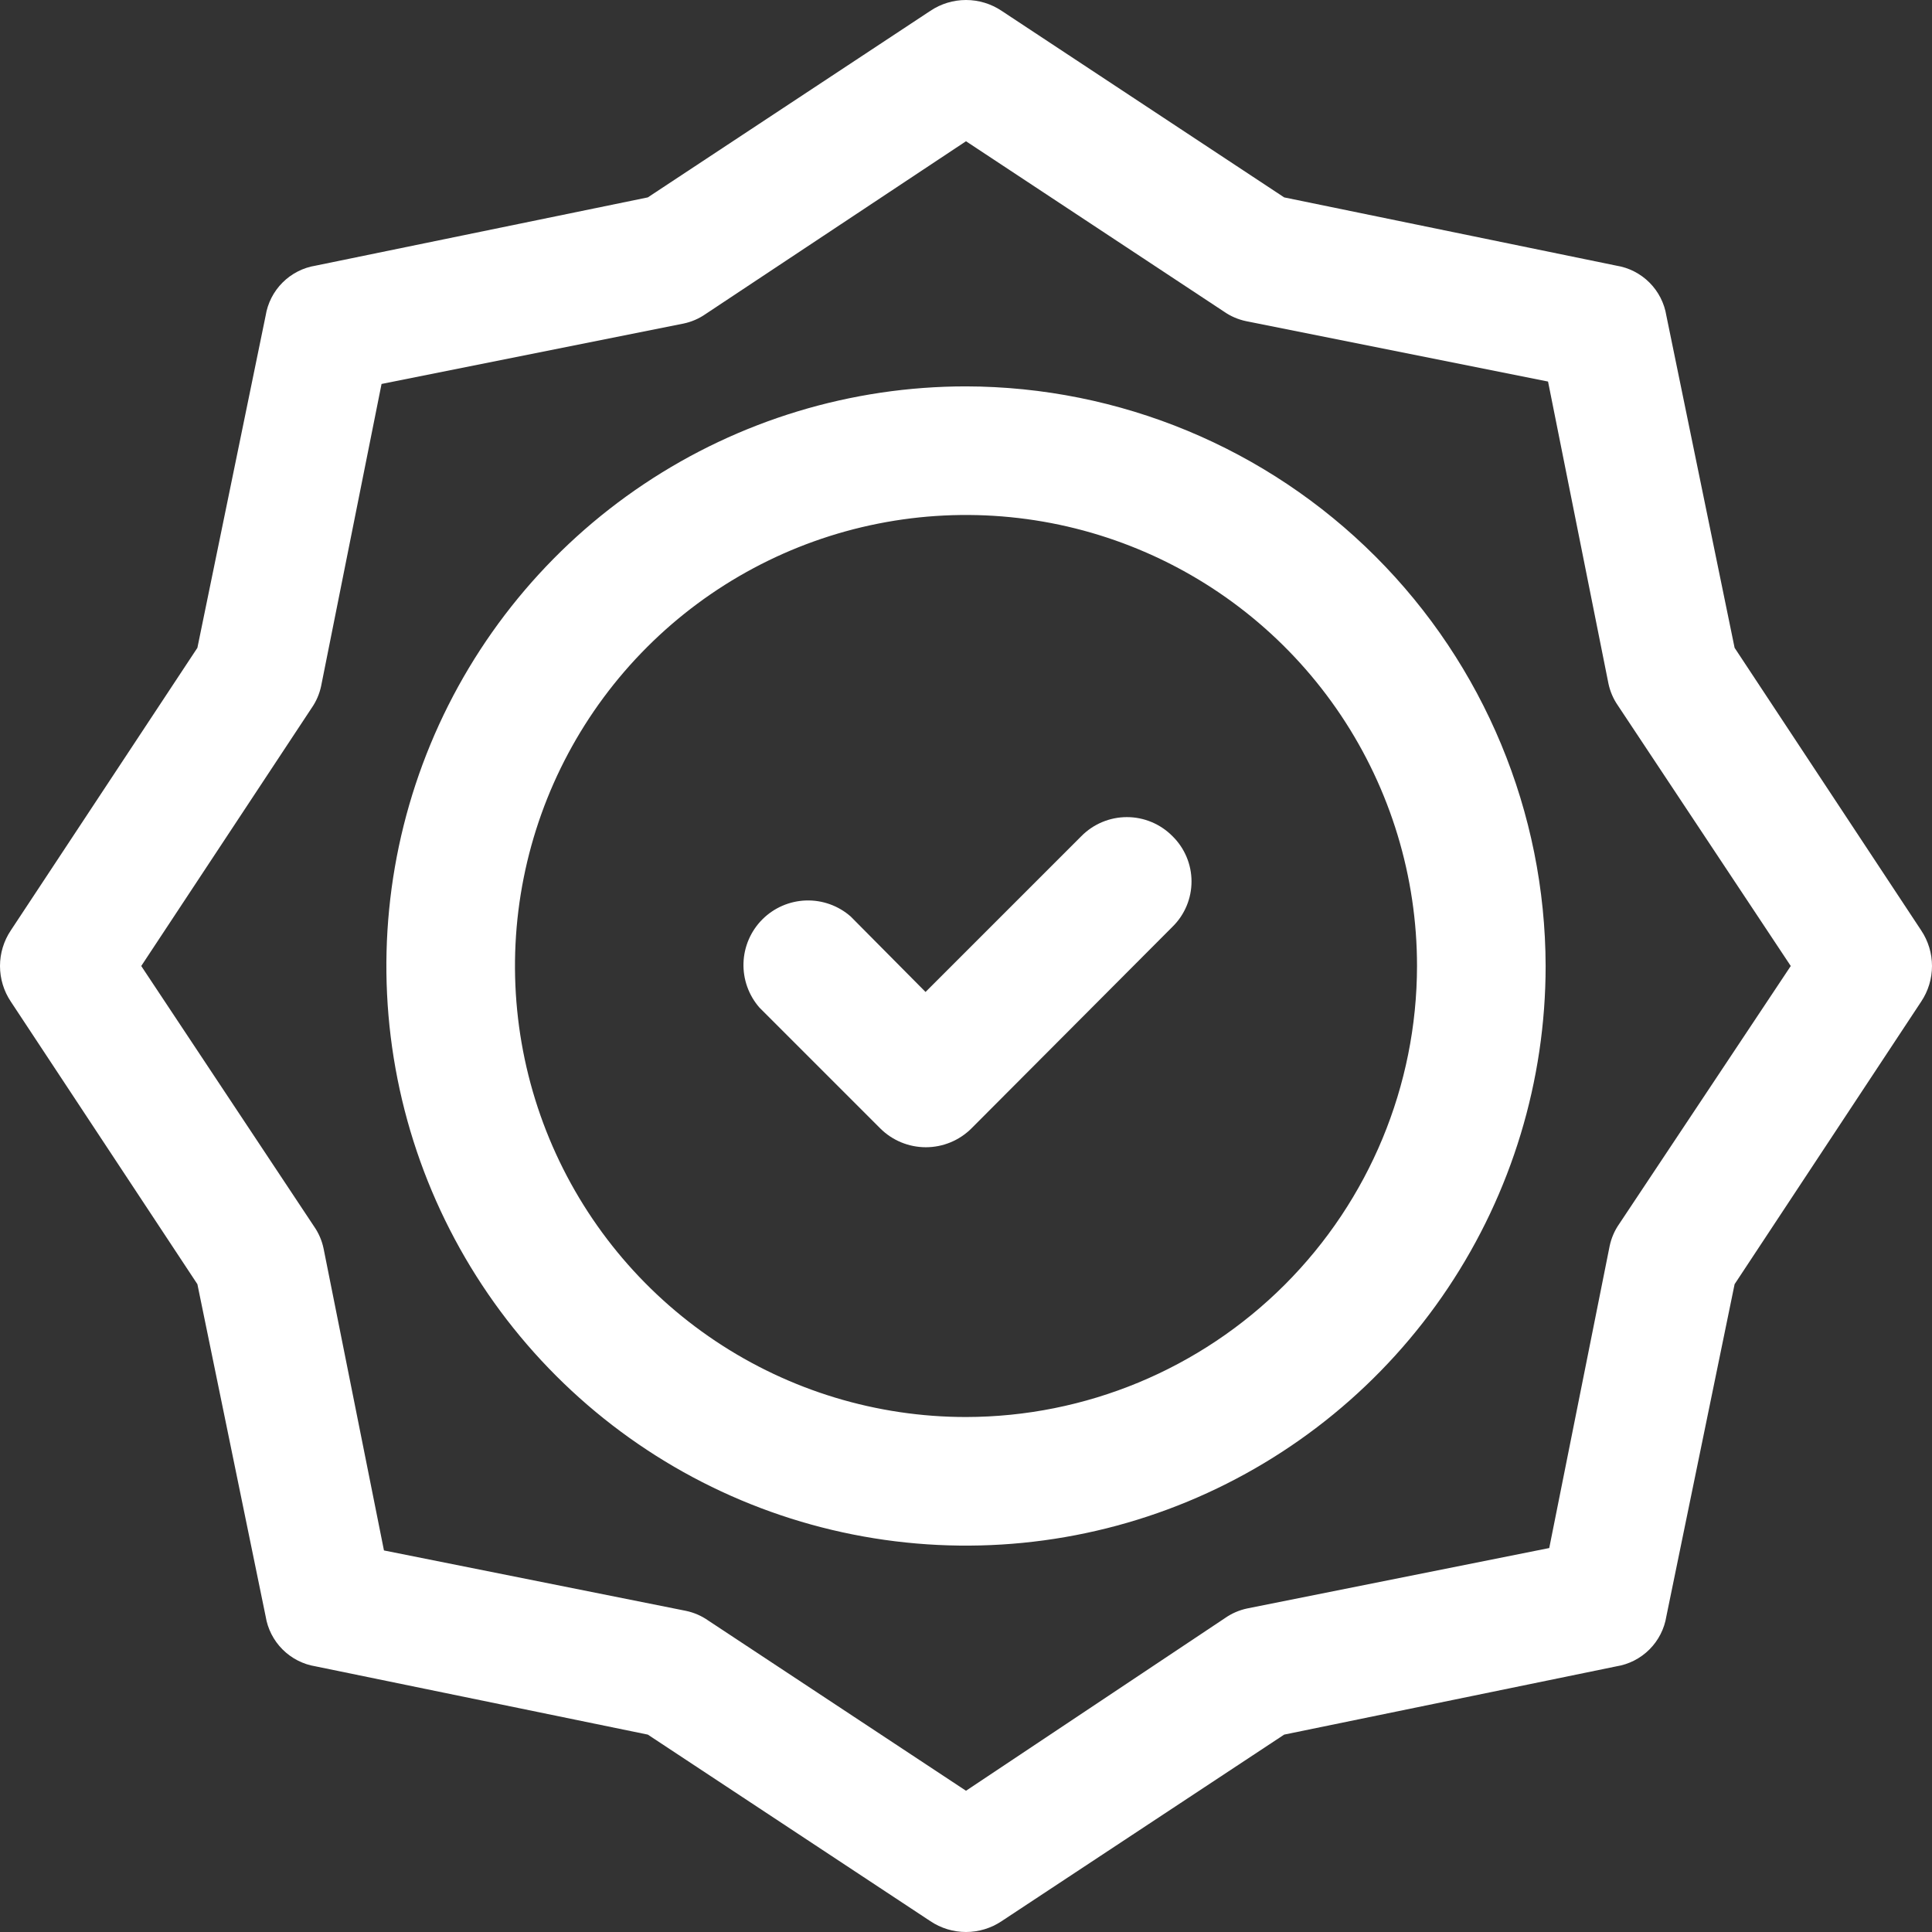<?xml version="1.0" encoding="UTF-8"?>
<svg xmlns="http://www.w3.org/2000/svg" width="512" height="512" viewBox="0 0 512 512" fill="none">
  <rect x="0" y="0" width="512" height="512" fill="#333333" stroke="none"/>
  <g clip-path="url(#clip0_48_46)">
    <path d="M509.13 246.56L459.688 171.677L441.607 83.673C441.076 80.342 439.506 77.265 437.121 74.879C434.735 72.494 431.658 70.924 428.327 70.393L340.323 52.312L265.44 2.87C262.648 0.999 259.362 0 256 0C252.638 0 249.352 0.999 246.56 2.87L171.677 52.312L83.673 70.393C80.342 70.924 77.265 72.494 74.879 74.879C72.494 77.265 70.924 80.342 70.393 83.673L52.312 171.677L2.87 246.56C0.999 249.352 0 252.638 0 256C0 259.362 0.999 262.648 2.87 265.44L52.312 340.323L70.393 428.327C70.924 431.658 72.494 434.735 74.879 437.121C77.265 439.506 80.342 441.076 83.673 441.607L171.677 459.688L246.56 509.13C249.352 511.001 252.638 512 256 512C259.362 512 262.648 511.001 265.44 509.13L340.323 459.688L428.327 441.607C431.658 441.076 434.735 439.506 437.121 437.121C439.506 434.735 441.076 431.658 441.607 428.327L459.688 340.323L509.13 265.44C511.001 262.648 512 259.362 512 256C512 252.638 511.001 249.352 509.13 246.56ZM429.127 324.323C427.88 326.102 427.009 328.116 426.567 330.243L410.566 410.246L330.563 426.247C328.436 426.689 326.422 427.56 324.643 428.807L256 474.569L187.677 429.447C185.898 428.2 183.884 427.329 181.757 426.887L101.754 410.886L85.753 330.883C85.311 328.756 84.44 326.742 83.193 324.963L37.431 256L82.553 187.677C83.8 185.898 84.671 183.884 85.113 181.757L101.114 101.754L181.117 85.753C183.244 85.311 185.258 84.44 187.037 83.193L256 37.431L324.323 82.553C326.102 83.8 328.116 84.671 330.243 85.113L410.246 101.114L426.247 181.117C426.689 183.244 427.56 185.258 428.807 187.037L474.569 256L429.127 324.323Z" fill="white"></path>
    <path d="M256.001 102.394C225.62 102.394 195.922 111.403 170.662 128.281C145.401 145.16 125.713 169.15 114.087 197.218C102.461 225.285 99.419 256.17 105.346 285.967C111.273 315.764 125.903 343.134 147.385 364.616C168.867 386.098 196.237 400.728 226.034 406.655C255.83 412.582 286.715 409.54 314.783 397.914C342.851 386.287 366.841 366.599 383.719 341.339C400.598 316.079 409.607 286.38 409.607 256C409.522 215.287 393.312 176.266 364.523 147.478C335.735 118.689 296.713 102.479 256.001 102.394ZM256.001 375.525C232.361 375.525 209.252 368.515 189.596 355.381C169.941 342.248 154.621 323.58 145.574 301.74C136.528 279.9 134.161 255.867 138.773 232.682C143.384 209.496 154.768 188.199 171.484 171.483C188.2 154.768 209.497 143.384 232.683 138.772C255.868 134.16 279.9 136.527 301.741 145.574C323.581 154.62 342.248 169.94 355.382 189.596C368.515 209.251 375.525 232.36 375.525 256C375.483 287.687 362.877 318.064 340.471 340.47C318.065 362.876 287.688 375.482 256.001 375.525Z" fill="white"></path>
    <path d="M286.561 221.599L245.279 262.88L225.439 242.88C222.171 240.012 217.934 238.495 213.589 238.636C209.243 238.778 205.114 240.568 202.04 243.642C198.966 246.716 197.176 250.845 197.034 255.191C196.893 259.536 198.41 263.773 201.278 267.041L233.279 299.042C236.488 302.237 240.831 304.031 245.359 304.031C249.887 304.031 254.231 302.237 257.44 299.042L310.722 245.6C312.318 244.035 313.587 242.168 314.453 240.108C315.319 238.047 315.765 235.834 315.765 233.599C315.765 231.364 315.319 229.151 314.453 227.091C313.587 225.03 312.318 223.163 310.722 221.599C309.144 219.997 307.263 218.726 305.189 217.858C303.115 216.99 300.89 216.543 298.641 216.543C296.393 216.543 294.168 216.99 292.094 217.858C290.02 218.726 288.139 219.997 286.561 221.599Z" fill="white"></path>
  </g>
  <defs>
    <clipPath id="clip0_48_46">
      <rect width="512" height="512" fill="white"></rect>
    </clipPath>
  </defs>
</svg>
